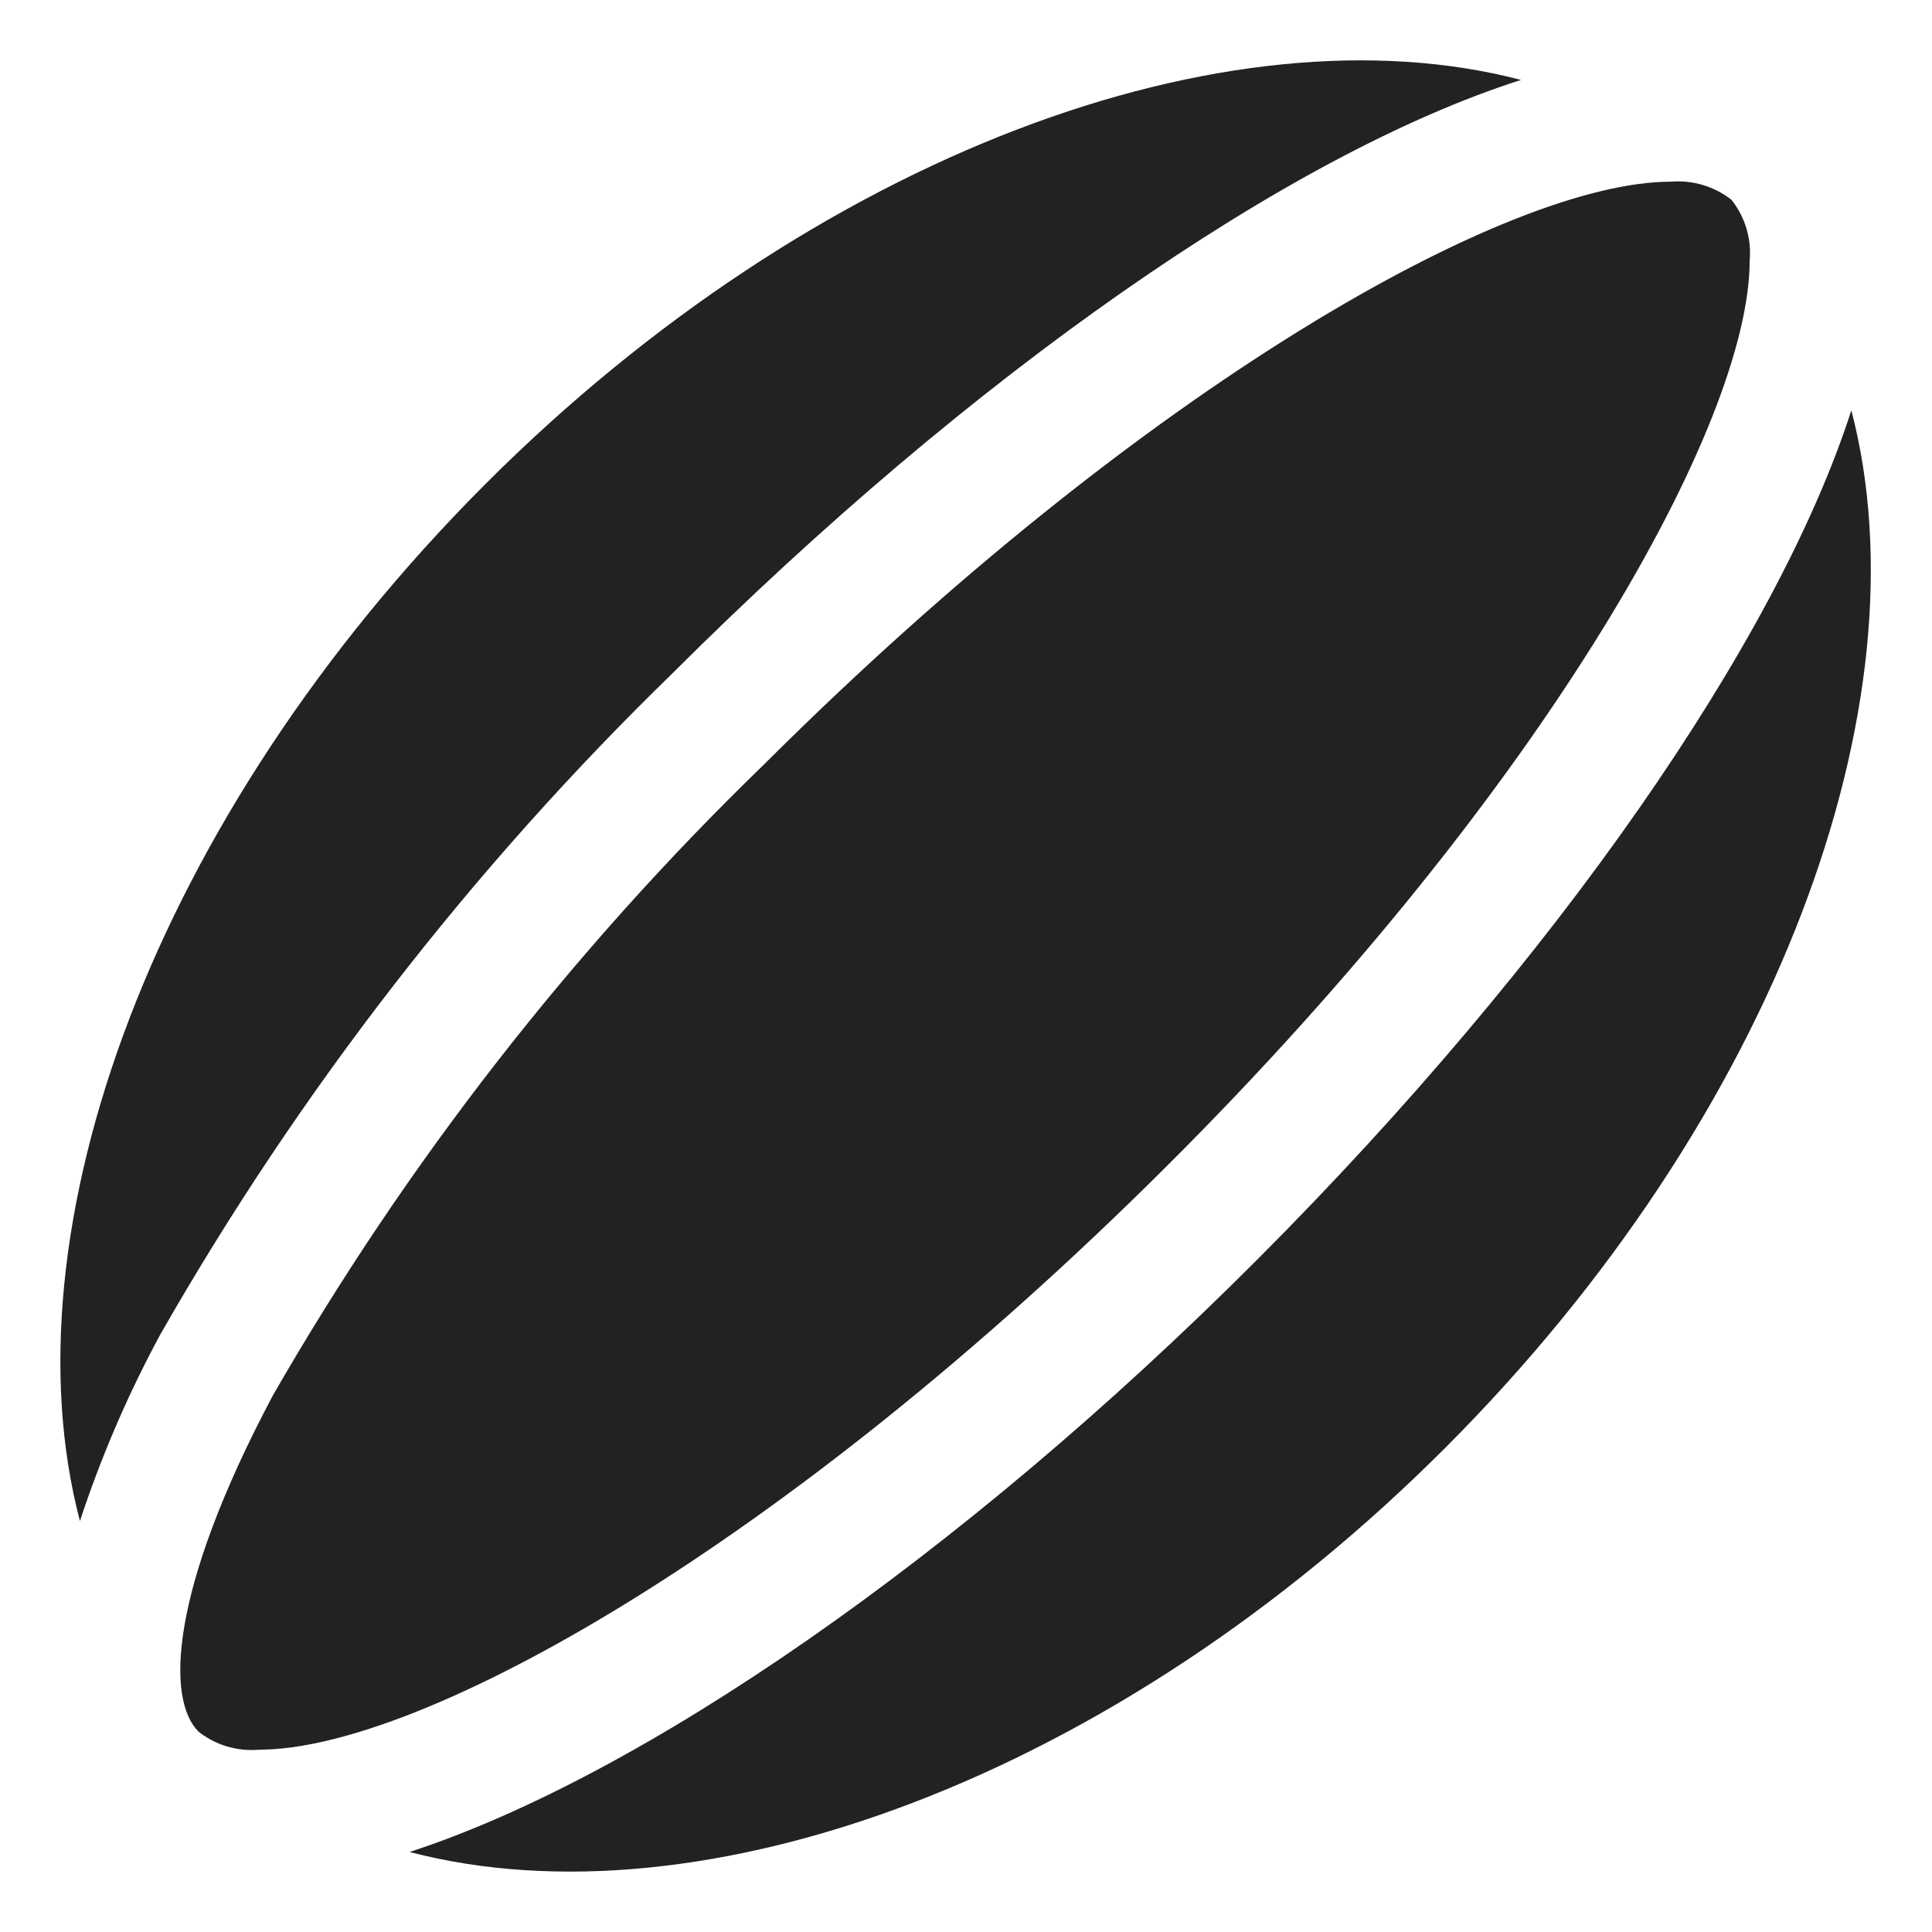 <svg xmlns="http://www.w3.org/2000/svg" width="24" height="24" viewBox="0 0 24 24" fill="none">
<g id="16_Rugby">
<path id="Shape" fill-rule="evenodd" clip-rule="evenodd" d="M6.021 6.022C10.133 1.903 15.266 0.044 18.895 0.993C16.014 1.911 12.08 4.646 8.363 8.355C5.864 10.784 3.719 13.552 1.991 16.578C1.59 17.319 1.256 18.095 0.993 18.895C0.043 15.283 1.91 10.141 6.021 6.022ZM21.735 3.238C21.76 2.967 21.679 2.696 21.509 2.482C21.295 2.314 21.025 2.234 20.753 2.257C18.758 2.257 14.252 4.751 9.489 9.498C7.1 11.812 5.048 14.45 3.39 17.334C2.087 19.788 2.071 21.116 2.465 21.51C2.679 21.68 2.95 21.76 3.222 21.735C5.217 21.735 9.722 19.241 14.486 14.494C19.249 9.747 21.735 5.234 21.735 3.238ZM22.998 5.097C22.081 7.953 19.345 11.911 15.628 15.637C11.911 19.362 7.952 22.073 5.088 23.006C8.717 23.956 13.85 22.097 17.961 17.978C22.073 13.858 23.947 8.725 22.998 5.097Z" fill="#222"/>
</g>
</svg>